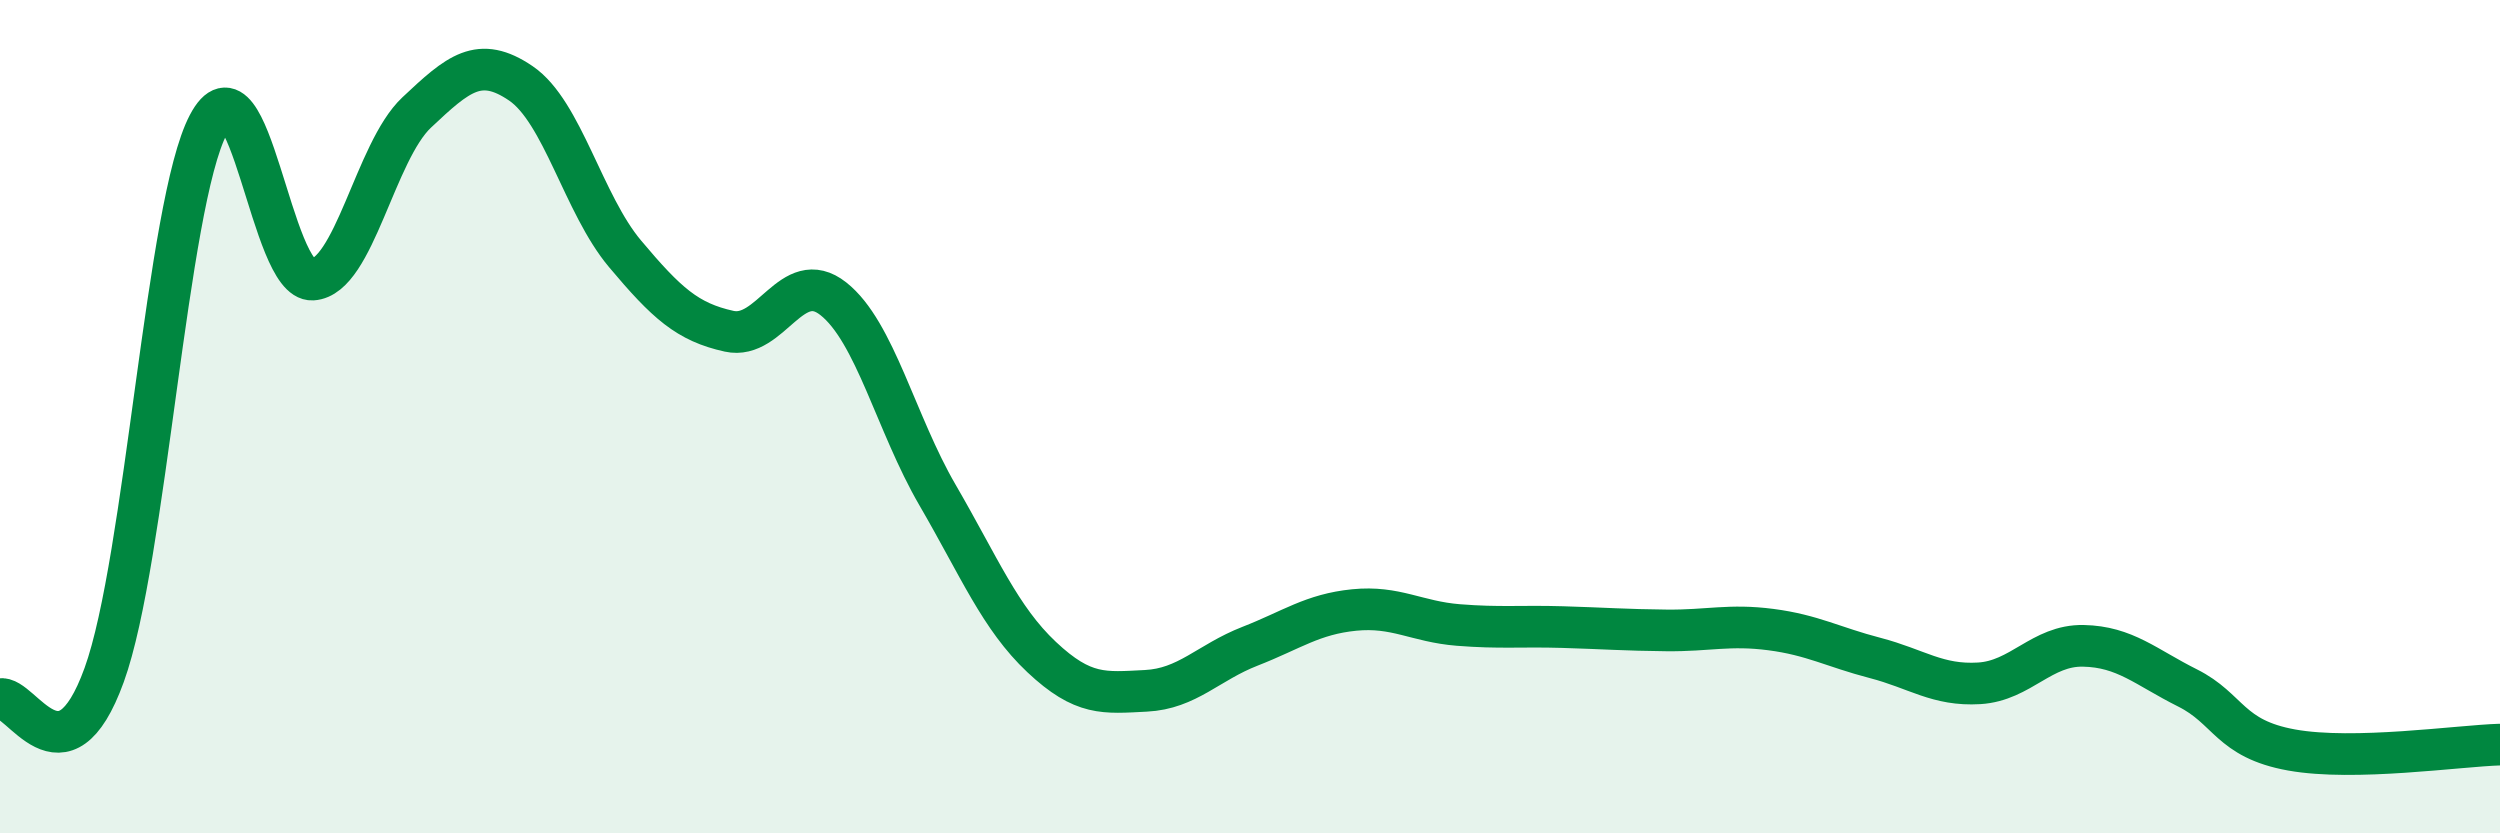 
    <svg width="60" height="20" viewBox="0 0 60 20" xmlns="http://www.w3.org/2000/svg">
      <path
        d="M 0,16.78 C 0.5,16.66 1.5,18.96 2.5,16.2 C 3.5,13.44 4,4.89 5,2.99 C 6,1.09 6.5,6.77 7.5,6.71 C 8.5,6.65 9,3.64 10,2.7 C 11,1.76 11.5,1.32 12.5,2 C 13.5,2.68 14,4.9 15,6.09 C 16,7.28 16.5,7.73 17.5,7.95 C 18.5,8.17 19,6.38 20,7.17 C 21,7.96 21.5,10.16 22.5,11.88 C 23.5,13.6 24,14.83 25,15.77 C 26,16.71 26.5,16.63 27.5,16.58 C 28.5,16.53 29,15.9 30,15.51 C 31,15.12 31.5,14.74 32.5,14.64 C 33.5,14.54 34,14.92 35,15 C 36,15.08 36.5,15.02 37.5,15.05 C 38.5,15.08 39,15.12 40,15.13 C 41,15.14 41.5,14.98 42.5,15.11 C 43.5,15.24 44,15.53 45,15.79 C 46,16.05 46.5,16.46 47.5,16.4 C 48.5,16.34 49,15.48 50,15.5 C 51,15.52 51.5,16.01 52.5,16.51 C 53.5,17.01 53.5,17.73 55,18 C 56.5,18.27 59,17.9 60,17.87L60 20L0 20Z"
        fill="#008740"
        opacity="0.1"
        stroke-linecap="round"
        stroke-linejoin="round"
      />
      <path
        d="M 0,16.78 C 0.5,16.66 1.5,18.96 2.5,16.2 C 3.5,13.44 4,4.89 5,2.99 C 6,1.09 6.5,6.77 7.5,6.71 C 8.5,6.65 9,3.64 10,2.7 C 11,1.76 11.5,1.32 12.5,2 C 13.5,2.68 14,4.9 15,6.09 C 16,7.28 16.5,7.73 17.5,7.95 C 18.5,8.17 19,6.38 20,7.17 C 21,7.96 21.5,10.16 22.5,11.88 C 23.5,13.6 24,14.83 25,15.77 C 26,16.71 26.5,16.63 27.5,16.58 C 28.5,16.53 29,15.9 30,15.51 C 31,15.12 31.5,14.74 32.5,14.64 C 33.5,14.54 34,14.92 35,15 C 36,15.08 36.5,15.02 37.5,15.05 C 38.5,15.08 39,15.12 40,15.13 C 41,15.14 41.5,14.98 42.5,15.11 C 43.5,15.24 44,15.53 45,15.79 C 46,16.05 46.5,16.46 47.5,16.4 C 48.5,16.34 49,15.48 50,15.5 C 51,15.52 51.5,16.01 52.5,16.51 C 53.5,17.01 53.5,17.73 55,18 C 56.5,18.27 59,17.9 60,17.87"
        stroke="#008740"
        stroke-width="1"
        fill="none"
        stroke-linecap="round"
        stroke-linejoin="round"
      />
    </svg>
  